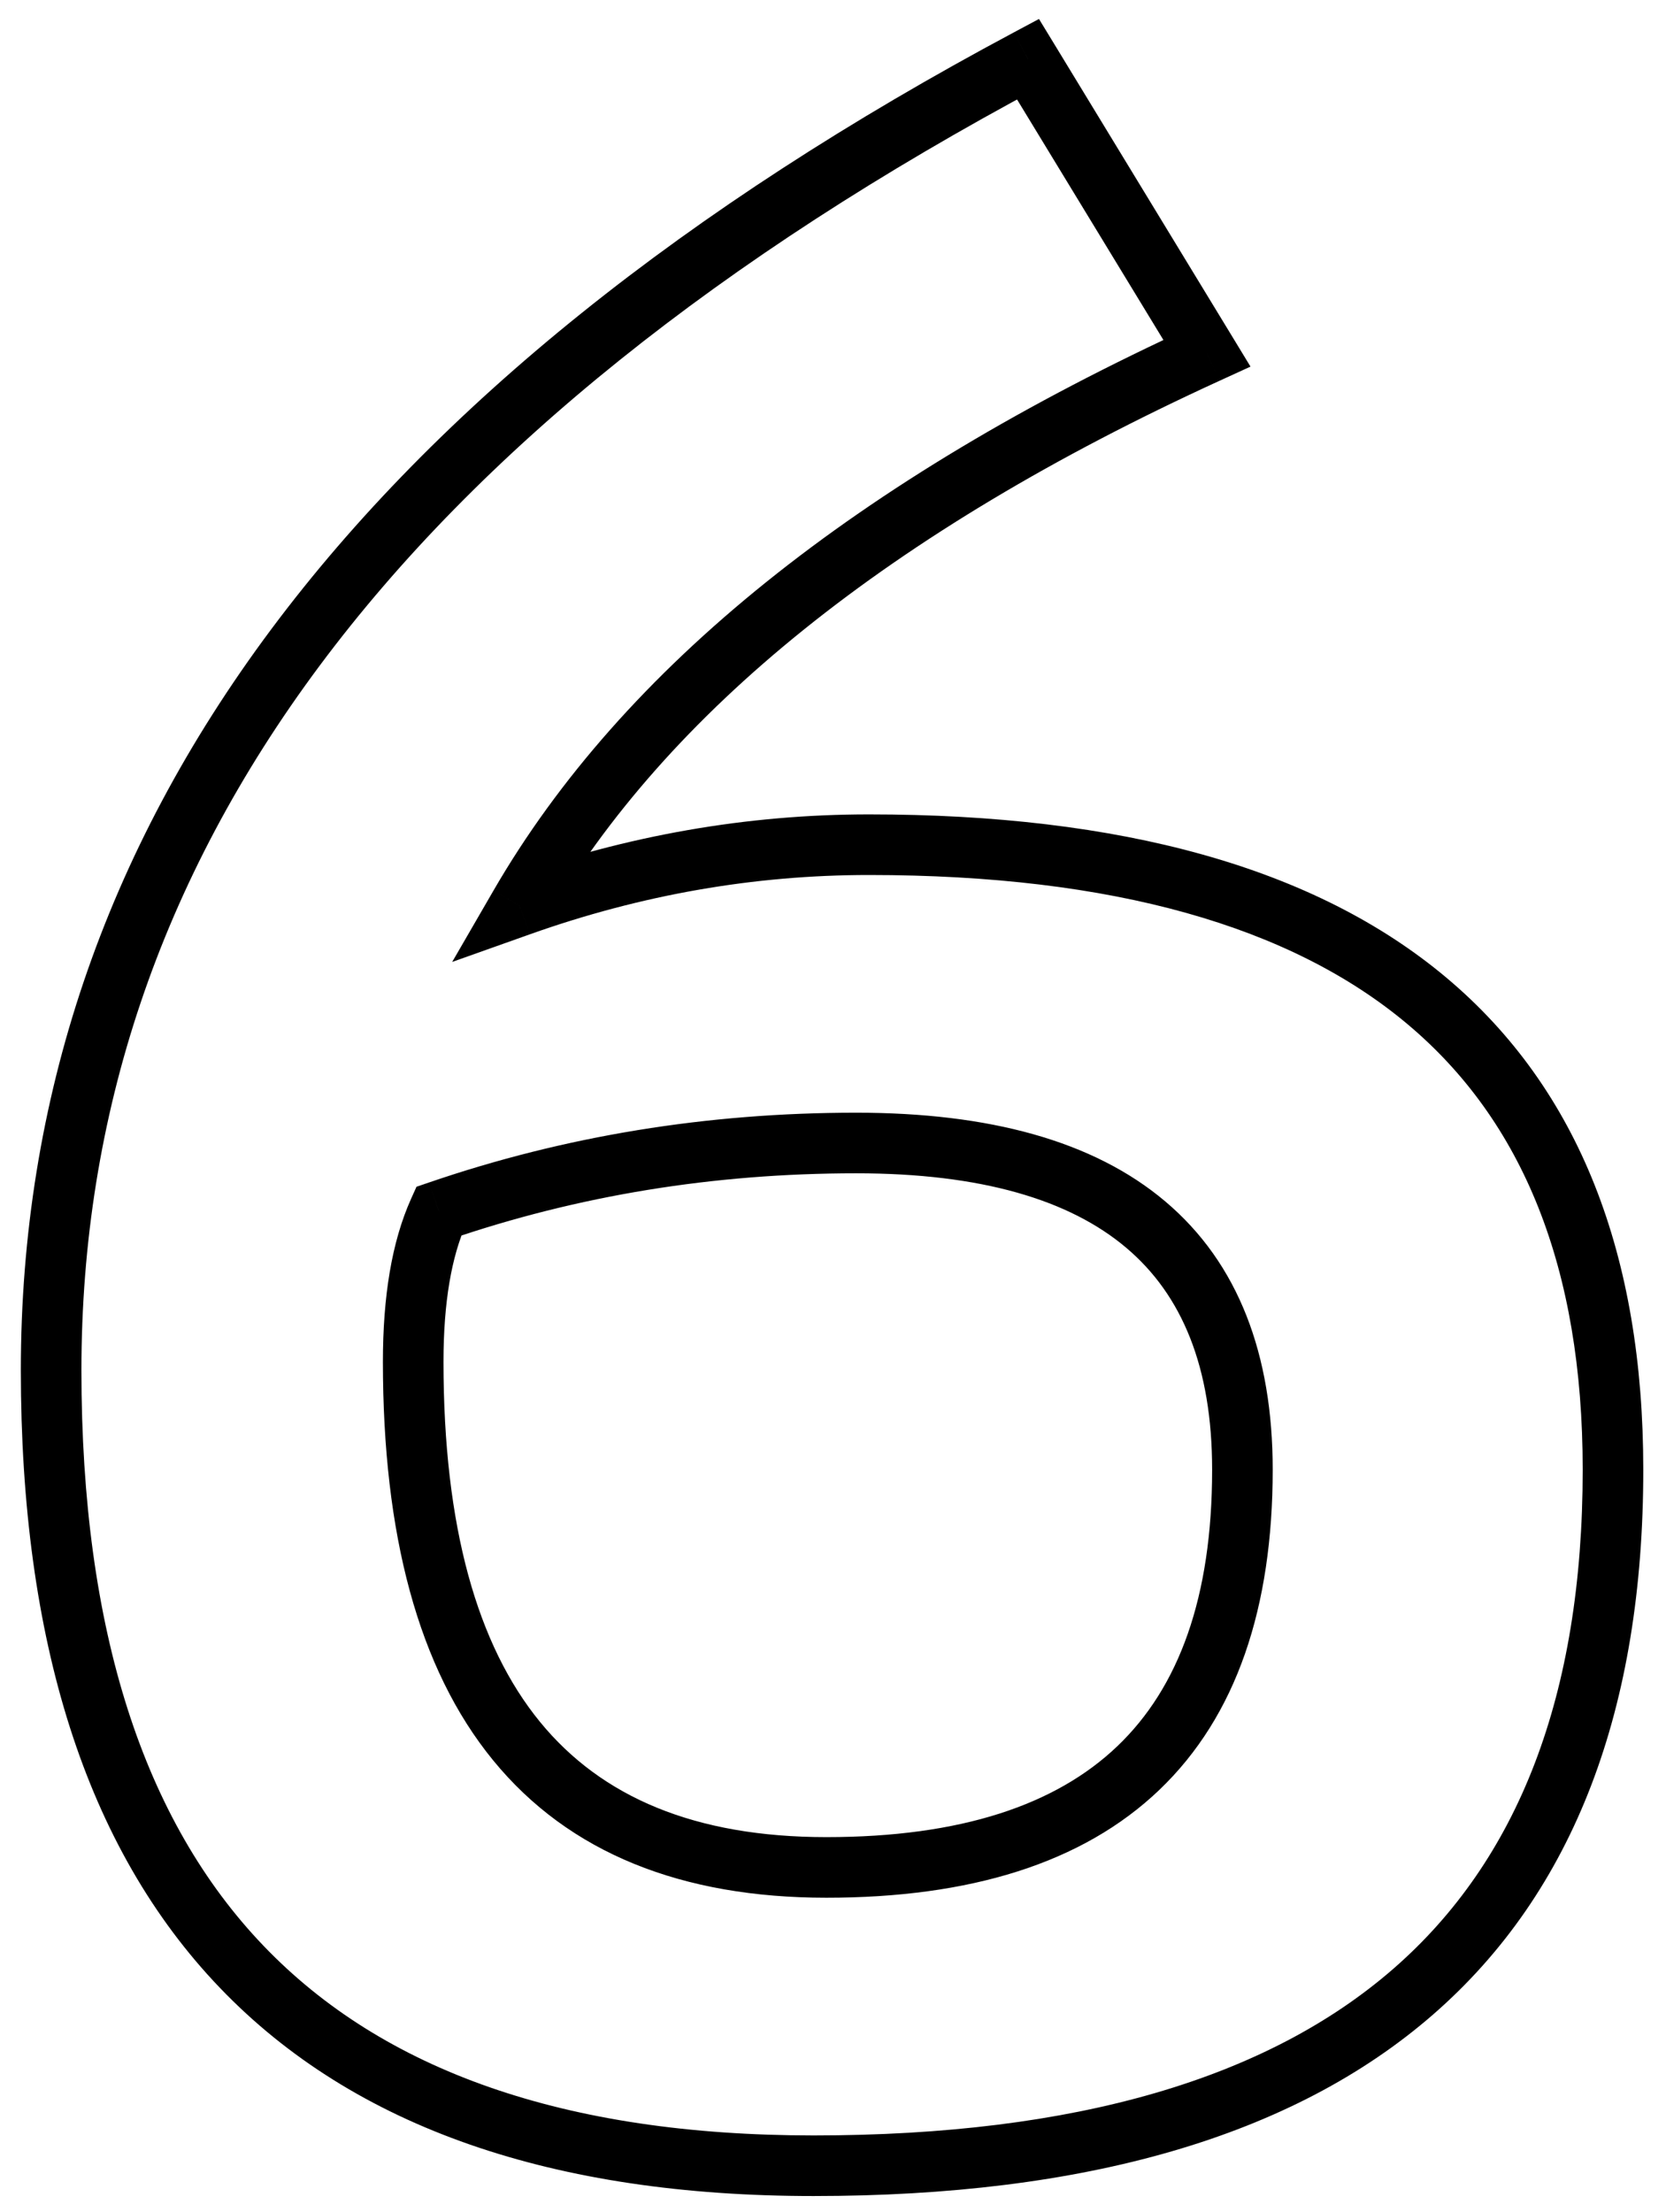 <?xml version="1.0" encoding="UTF-8"?> <svg xmlns="http://www.w3.org/2000/svg" width="55" height="73" viewBox="0 0 55 73" fill="none"> <path d="M33.938 1.953L34.792 1.433L34.3 0.626L33.467 1.071L33.938 1.953ZM39.844 11.656L40.26 12.566L41.283 12.098L40.698 11.136L39.844 11.656ZM17.156 29.891L16.291 29.39L14.928 31.744L17.491 30.833L17.156 29.891ZM14.484 39.969L14.16 39.023L13.75 39.163L13.572 39.558L14.484 39.969ZM2.688 45.219C2.688 28.355 13.085 14.21 34.408 2.835L33.467 1.071C11.79 12.634 0.688 27.332 0.688 45.219H2.688ZM33.083 2.473L38.99 12.176L40.698 11.136L34.792 1.433L33.083 2.473ZM39.428 10.747C28.323 15.826 20.558 22.019 16.291 29.39L18.022 30.392C22.004 23.512 29.364 17.549 40.26 12.566L39.428 10.747ZM17.491 30.833C21.168 29.526 24.898 28.875 28.688 28.875V26.875C24.664 26.875 20.707 27.567 16.821 28.948L17.491 30.833ZM28.688 28.875C36.759 28.875 42.627 30.573 46.466 33.797C50.272 36.993 52.25 41.83 52.25 48.5H54.25C54.25 41.42 52.134 35.945 47.752 32.265C43.404 28.614 36.991 26.875 28.688 26.875V28.875ZM52.25 48.5C52.25 55.963 50.113 61.389 45.996 64.972C41.852 68.578 35.534 70.469 26.859 70.469V72.469C35.779 72.469 42.655 70.531 47.309 66.481C51.989 62.408 54.25 56.349 54.25 48.5H52.25ZM26.859 70.469C18.634 70.469 12.646 68.326 8.702 64.214C4.751 60.094 2.688 53.825 2.688 45.219H0.688C0.688 54.113 2.819 60.969 7.259 65.598C11.706 70.236 18.304 72.469 26.859 72.469V70.469ZM12.641 44.938C12.641 50.611 13.796 55.051 16.276 58.086C18.789 61.159 22.521 62.625 27.281 62.625V60.625C22.948 60.625 19.86 59.309 17.825 56.82C15.759 54.292 14.641 50.389 14.641 44.938H12.641ZM27.281 62.625C32.002 62.625 35.729 61.498 38.273 59.067C40.825 56.627 42.016 53.041 42.016 48.5H40.016C40.016 52.709 38.917 55.685 36.891 57.621C34.857 59.565 31.716 60.625 27.281 60.625V62.625ZM42.016 48.5C42.016 44.704 40.885 41.69 38.474 39.651C36.094 37.638 32.633 36.719 28.266 36.719V38.719C32.399 38.719 35.312 39.596 37.182 41.178C39.021 42.732 40.016 45.108 40.016 48.5H42.016ZM28.266 36.719C23.347 36.719 18.644 37.486 14.16 39.023L14.809 40.915C19.075 39.452 23.559 38.719 28.266 38.719V36.719ZM13.572 39.558C12.93 40.986 12.641 42.798 12.641 44.938H14.641C14.641 42.952 14.914 41.452 15.396 40.379L13.572 39.558Z" fill="black"></path> </svg> 